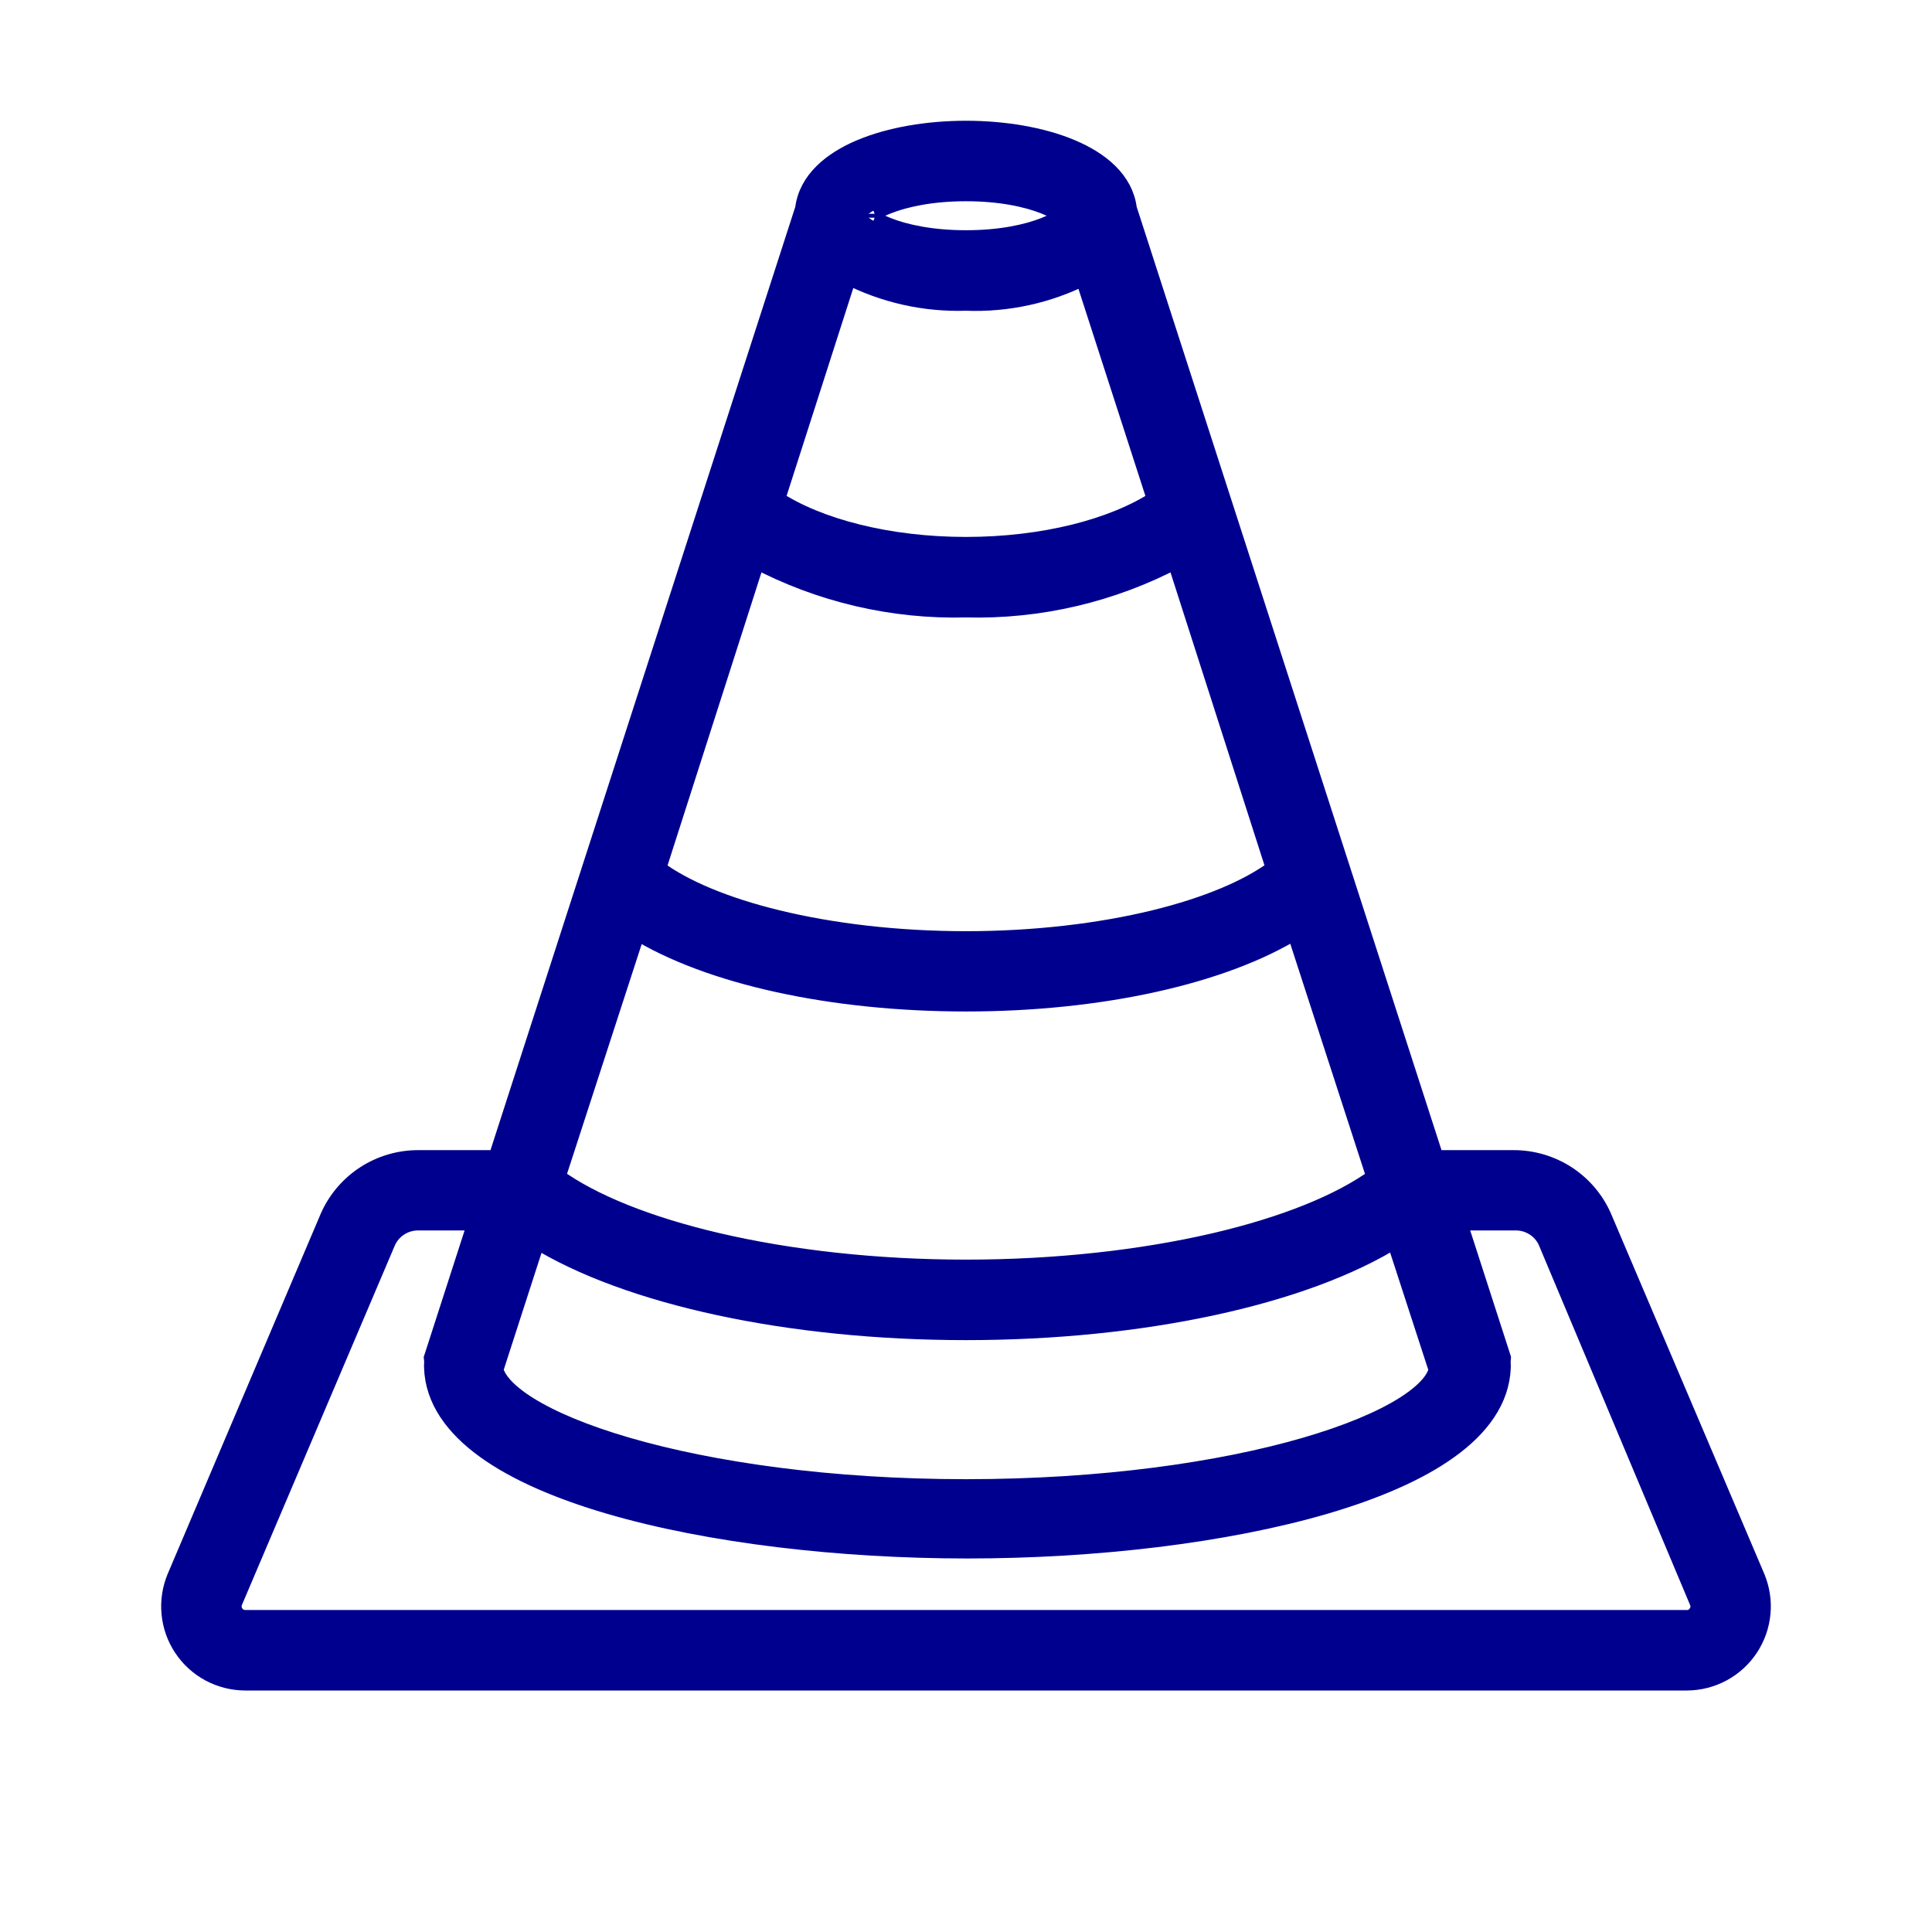 <svg width="48" height="48" viewBox="0 0 48 48" fill="none" xmlns="http://www.w3.org/2000/svg">
<path d="M43.6 39.193L43.6 39.192L39.785 30.227L39.785 30.227L39.782 30.221C39.593 29.805 39.288 29.453 38.904 29.205C38.519 28.958 38.072 28.826 37.615 28.825H37.615H35.632L27.995 5.192C27.911 4.495 27.321 4.013 26.607 3.713C25.872 3.403 24.928 3.25 24 3.25C23.071 3.25 22.128 3.403 21.392 3.713C20.678 4.013 20.088 4.495 20.004 5.192L12.368 28.825H10.38H10.379C9.92 28.826 9.471 28.96 9.086 29.209C8.701 29.459 8.396 29.814 8.207 30.232L8.207 30.232L8.205 30.237L4.4 39.192L4.4 39.193C4.281 39.472 4.234 39.776 4.262 40.078C4.289 40.38 4.391 40.671 4.559 40.924C4.726 41.177 4.953 41.385 5.22 41.529C5.487 41.673 5.786 41.749 6.089 41.75H6.09H41.91H41.91C42.214 41.749 42.512 41.673 42.779 41.529C43.046 41.385 43.274 41.177 43.441 40.924C43.608 40.671 43.71 40.38 43.738 40.078C43.766 39.776 43.718 39.472 43.6 39.193ZM42.192 40.096L42.192 40.096L42.189 40.1C42.159 40.148 42.117 40.186 42.068 40.212C42.018 40.239 41.963 40.252 41.907 40.25V40.25H41.9L6.091 40.25C6.091 40.25 6.091 40.25 6.091 40.25C6.035 40.25 5.98 40.236 5.931 40.209C5.882 40.182 5.84 40.144 5.809 40.097C5.778 40.05 5.76 39.997 5.755 39.941C5.749 39.885 5.758 39.829 5.78 39.778C5.78 39.778 5.78 39.778 5.78 39.778L9.584 30.835C9.653 30.682 9.766 30.552 9.907 30.461C10.05 30.369 10.215 30.32 10.385 30.32H11.886L10.797 33.693L10.781 33.741L10.786 33.791C10.789 33.829 10.789 33.866 10.786 33.904L10.785 33.914V33.925V33.925V33.925V33.925V33.925V33.925V33.925V33.925V33.925V33.925V33.925V33.925V33.925V33.925V33.925V33.925V33.925V33.925V33.925V33.925V33.925V33.925V33.925V33.925V33.925V33.925V33.925V33.925V33.925V33.925V33.926V33.926V33.926V33.926V33.926V33.926V33.926V33.926V33.926V33.926V33.926V33.926V33.926V33.926V33.926V33.926V33.926V33.926V33.926V33.926V33.926V33.926V33.926V33.926V33.926V33.926V33.926V33.926V33.926V33.926V33.926V33.926V33.926V33.926V33.926V33.926V33.926V33.926V33.926V33.926V33.926V33.926V33.926V33.926V33.926V33.926V33.926V33.926V33.926V33.927V33.927V33.927V33.927V33.927V33.927V33.927V33.927V33.927V33.927V33.927V33.927V33.927V33.927V33.927V33.927V33.927V33.927V33.927V33.927V33.927V33.927V33.927V33.927V33.927V33.927V33.927V33.927V33.927V33.927V33.928V33.928V33.928V33.928V33.928V33.928V33.928V33.928V33.928V33.928V33.928V33.928V33.928V33.928V33.928V33.928V33.928V33.928V33.928V33.928V33.928V33.928V33.928V33.928V33.928V33.928V33.928V33.929V33.929V33.929V33.929V33.929V33.929V33.929V33.929V33.929V33.929V33.929V33.929V33.929V33.929V33.929V33.929V33.929V33.929V33.929V33.929V33.929V33.93V33.93V33.93V33.93V33.93V33.93V33.93V33.93V33.93V33.93V33.93V33.93V33.93V33.93V33.93V33.93V33.931V33.931V33.931V33.931V33.931V33.931V33.931V33.931V33.931V33.931V33.931V33.931V33.931V33.931V33.931V33.931V33.931V33.932V33.932V33.932V33.932V33.932V33.932V33.932V33.932V33.932V33.932V33.932V33.932V33.932V33.932V33.932V33.933V33.933V33.933V33.933V33.933V33.933V33.933V33.933V33.933V33.933V33.933V33.934V33.934V33.934V33.934V33.934V33.934V33.934V33.934V33.934V33.934V33.934V33.934V33.934V33.934V33.935V33.935V33.935V33.935V33.935V33.935V33.935V33.935V33.935V33.935V33.935V33.936V33.936V33.936V33.936V33.936V33.936V33.936V33.936V33.936V33.937V33.937V33.937V33.937V33.937V33.937V33.937V33.937V33.937V33.937V33.938V33.938V33.938V33.938V33.938V33.938V33.938V33.938V33.938V33.938V33.938V33.939V33.939V33.939V33.939V33.939V33.939V33.939V33.939V33.94V33.94V33.94V33.94V33.94V33.94V33.94V33.94V33.941V33.941V33.941V33.941V33.941V33.941V33.941V33.941V33.941V33.942V33.942V33.942V33.942V33.942V33.942V33.942V33.943V33.943V33.943V33.943V33.943V33.943V33.943V33.943V33.944V33.944V33.944V33.944V33.944V33.944V33.944V33.944V33.945V33.945V33.945V33.945V33.945V33.945V33.945V33.946V33.946V33.946V33.946V33.946V33.946V33.947V33.947V33.947V33.947V33.947V33.947V33.947V33.947V33.948V33.948V33.948V33.948V33.948V33.948V33.949V33.949V33.949V33.949V33.949V33.949V33.95V33.95V33.95V33.95V33.95V33.95V33.95V33.951V33.951V33.951V33.951V33.951V33.952V33.952V33.952V33.952V33.952V33.952V33.953V33.953V33.953V33.953V33.953V33.953V33.954V33.954V33.954V33.954V33.954V33.955V33.955V33.955V33.955V33.955V33.956V33.956V33.956V33.956V33.956V33.956V33.957V33.957V33.957V33.957V33.957V33.958V33.958V33.958V33.958V33.958V33.959V33.959V33.959V33.959V33.959V33.96V33.96V33.96H10.785L10.785 33.967C10.808 34.769 11.308 35.443 12.072 35.995C12.837 36.547 13.902 37.003 15.143 37.367C17.629 38.095 20.884 38.47 24.035 38.47C27.186 38.47 30.438 38.093 32.923 37.365C34.163 37.001 35.228 36.545 35.993 35.993C36.758 35.442 37.259 34.768 37.285 33.968L37.285 33.968V33.96V33.96V33.96V33.96V33.96V33.96V33.96V33.96V33.96V33.96V33.96V33.96V33.96V33.96V33.959V33.959V33.959V33.959V33.959V33.959V33.959V33.959V33.959V33.959V33.959V33.959V33.959V33.959V33.959V33.959V33.959V33.959V33.959V33.959V33.959V33.959V33.959V33.959V33.959V33.959V33.959V33.959V33.958V33.958V33.958V33.958V33.958V33.958V33.958V33.958V33.958V33.958V33.958V33.958V33.958V33.958V33.958V33.958V33.958V33.958V33.958V33.958V33.958V33.958V33.958V33.958V33.958V33.957V33.957V33.957V33.957V33.957V33.957V33.957V33.957V33.957V33.957V33.957V33.957V33.957V33.957V33.957V33.957V33.957V33.957V33.957V33.957V33.957V33.957V33.957V33.956V33.956V33.956V33.956V33.956V33.956V33.956V33.956V33.956V33.956V33.956V33.956V33.956V33.956V33.956V33.956V33.956V33.956V33.956V33.956V33.956V33.956V33.956V33.955V33.955V33.955V33.955V33.955V33.955V33.955V33.955V33.955V33.955V33.955V33.955V33.955V33.955V33.955V33.955V33.955V33.955V33.954V33.954V33.954V33.954V33.954V33.954V33.954V33.954V33.954V33.954V33.954V33.954V33.954V33.954V33.953V33.953V33.953V33.953V33.953V33.953V33.953V33.953V33.953V33.953V33.953V33.953V33.953V33.953V33.953V33.953V33.952V33.952V33.952V33.952V33.952V33.952V33.952V33.952V33.952V33.952V33.952V33.952V33.952V33.951V33.951V33.951V33.951V33.951V33.951V33.951V33.951V33.951V33.951V33.95V33.95V33.95V33.95V33.95V33.95V33.95V33.95V33.95V33.95V33.95V33.95V33.95V33.949V33.949V33.949V33.949V33.949V33.949V33.949V33.949V33.949V33.949V33.948V33.948V33.948V33.948V33.948V33.948V33.948V33.948V33.948V33.947V33.947V33.947V33.947V33.947V33.947V33.947V33.947V33.947V33.947V33.947V33.946V33.946V33.946V33.946V33.946V33.946V33.946V33.946V33.946V33.945V33.945V33.945V33.945V33.945V33.945V33.945V33.944V33.944V33.944V33.944V33.944V33.944V33.944V33.944V33.944V33.943V33.943V33.943V33.943V33.943V33.943V33.943V33.943V33.942V33.942V33.942V33.942V33.942V33.942V33.942V33.941V33.941V33.941V33.941V33.941V33.941V33.941V33.941V33.94V33.94V33.94V33.94V33.94V33.94V33.94V33.939V33.939V33.939V33.939V33.939V33.939V33.938V33.938V33.938V33.938V33.938V33.938V33.938V33.938V33.937V33.937V33.937V33.937V33.937V33.937V33.936V33.936V33.936V33.936V33.936V33.936V33.935V33.935V33.935V33.935V33.935V33.935V33.934V33.934V33.934V33.934V33.934V33.934V33.933V33.933V33.933V33.933V33.933V33.933V33.932V33.932V33.932V33.932V33.932V33.931V33.931V33.931V33.931V33.931V33.931V33.93V33.93V33.93V33.93V33.93V33.929V33.929V33.929V33.929V33.929V33.929V33.928V33.928V33.928V33.928V33.928V33.927V33.927V33.927V33.927V33.927V33.926V33.926V33.926V33.926V33.926V33.925V33.925V33.925V33.914L37.284 33.904C37.281 33.866 37.281 33.829 37.284 33.791L37.288 33.741L37.273 33.693L36.183 30.32H37.682C37.845 30.324 38.004 30.373 38.141 30.462C38.278 30.55 38.387 30.675 38.456 30.822L42.219 39.777L42.221 39.78C42.243 39.831 42.252 39.886 42.247 39.941C42.242 39.997 42.223 40.05 42.192 40.096ZM13.793 29.262L15.801 23.083C17.616 24.206 20.656 24.88 24 24.88C27.345 24.88 30.38 24.201 32.198 23.074L34.207 29.263C33.308 29.92 31.905 30.481 30.181 30.883C28.372 31.304 26.233 31.545 24 31.545C21.767 31.545 19.63 31.303 17.822 30.881C16.1 30.479 14.697 29.918 13.793 29.262ZM16.291 21.601L18.77 13.865C20.378 14.715 22.179 15.138 24 15.09C25.821 15.138 27.622 14.715 29.229 13.865L31.709 21.596C31.03 22.105 29.983 22.542 28.692 22.858C27.321 23.193 25.697 23.385 24 23.385C22.3 23.385 20.675 23.193 19.303 22.858C18.013 22.544 16.967 22.107 16.291 21.601ZM19.245 12.429L21.05 6.805C21.959 7.275 22.974 7.504 23.999 7.47C25.021 7.511 26.035 7.289 26.944 6.828L28.755 12.43C27.671 13.14 25.928 13.59 24 13.59C22.072 13.59 20.328 13.139 19.245 12.429ZM24 33.045C28.38 33.045 32.398 32.173 34.678 30.744L35.745 34.024C35.7 34.277 35.449 34.598 34.892 34.948C34.318 35.308 33.483 35.658 32.428 35.964C30.319 36.576 27.376 37 24 37C20.624 37 17.683 36.573 15.576 35.961C14.521 35.654 13.686 35.303 13.112 34.944C12.555 34.594 12.302 34.274 12.255 34.023L13.312 30.753C15.601 32.173 19.619 33.045 24 33.045ZM24 4.75C24.867 4.75 25.526 4.898 25.959 5.069C26.177 5.155 26.332 5.244 26.427 5.318C26.447 5.333 26.464 5.348 26.477 5.36C26.464 5.372 26.447 5.387 26.427 5.402C26.332 5.476 26.177 5.565 25.959 5.651C25.526 5.822 24.867 5.97 24 5.97C23.132 5.97 22.474 5.822 22.04 5.651C21.822 5.565 21.668 5.476 21.573 5.402C21.552 5.387 21.536 5.372 21.523 5.36C21.536 5.348 21.552 5.333 21.573 5.318C21.668 5.244 21.822 5.155 22.04 5.069C22.474 4.898 23.132 4.75 24 4.75ZM26.52 5.409C26.52 5.409 26.519 5.408 26.518 5.407C26.519 5.408 26.52 5.409 26.52 5.409ZM26.518 5.313C26.519 5.312 26.52 5.311 26.52 5.311C26.52 5.311 26.519 5.312 26.518 5.313ZM21.48 5.311C21.48 5.311 21.48 5.312 21.481 5.313C21.48 5.312 21.48 5.311 21.48 5.311ZM21.481 5.407C21.48 5.408 21.48 5.409 21.48 5.409C21.48 5.409 21.48 5.408 21.481 5.407Z" fill="#00008F" stroke="#00008F" stroke-width="0.5"/>
</svg>
